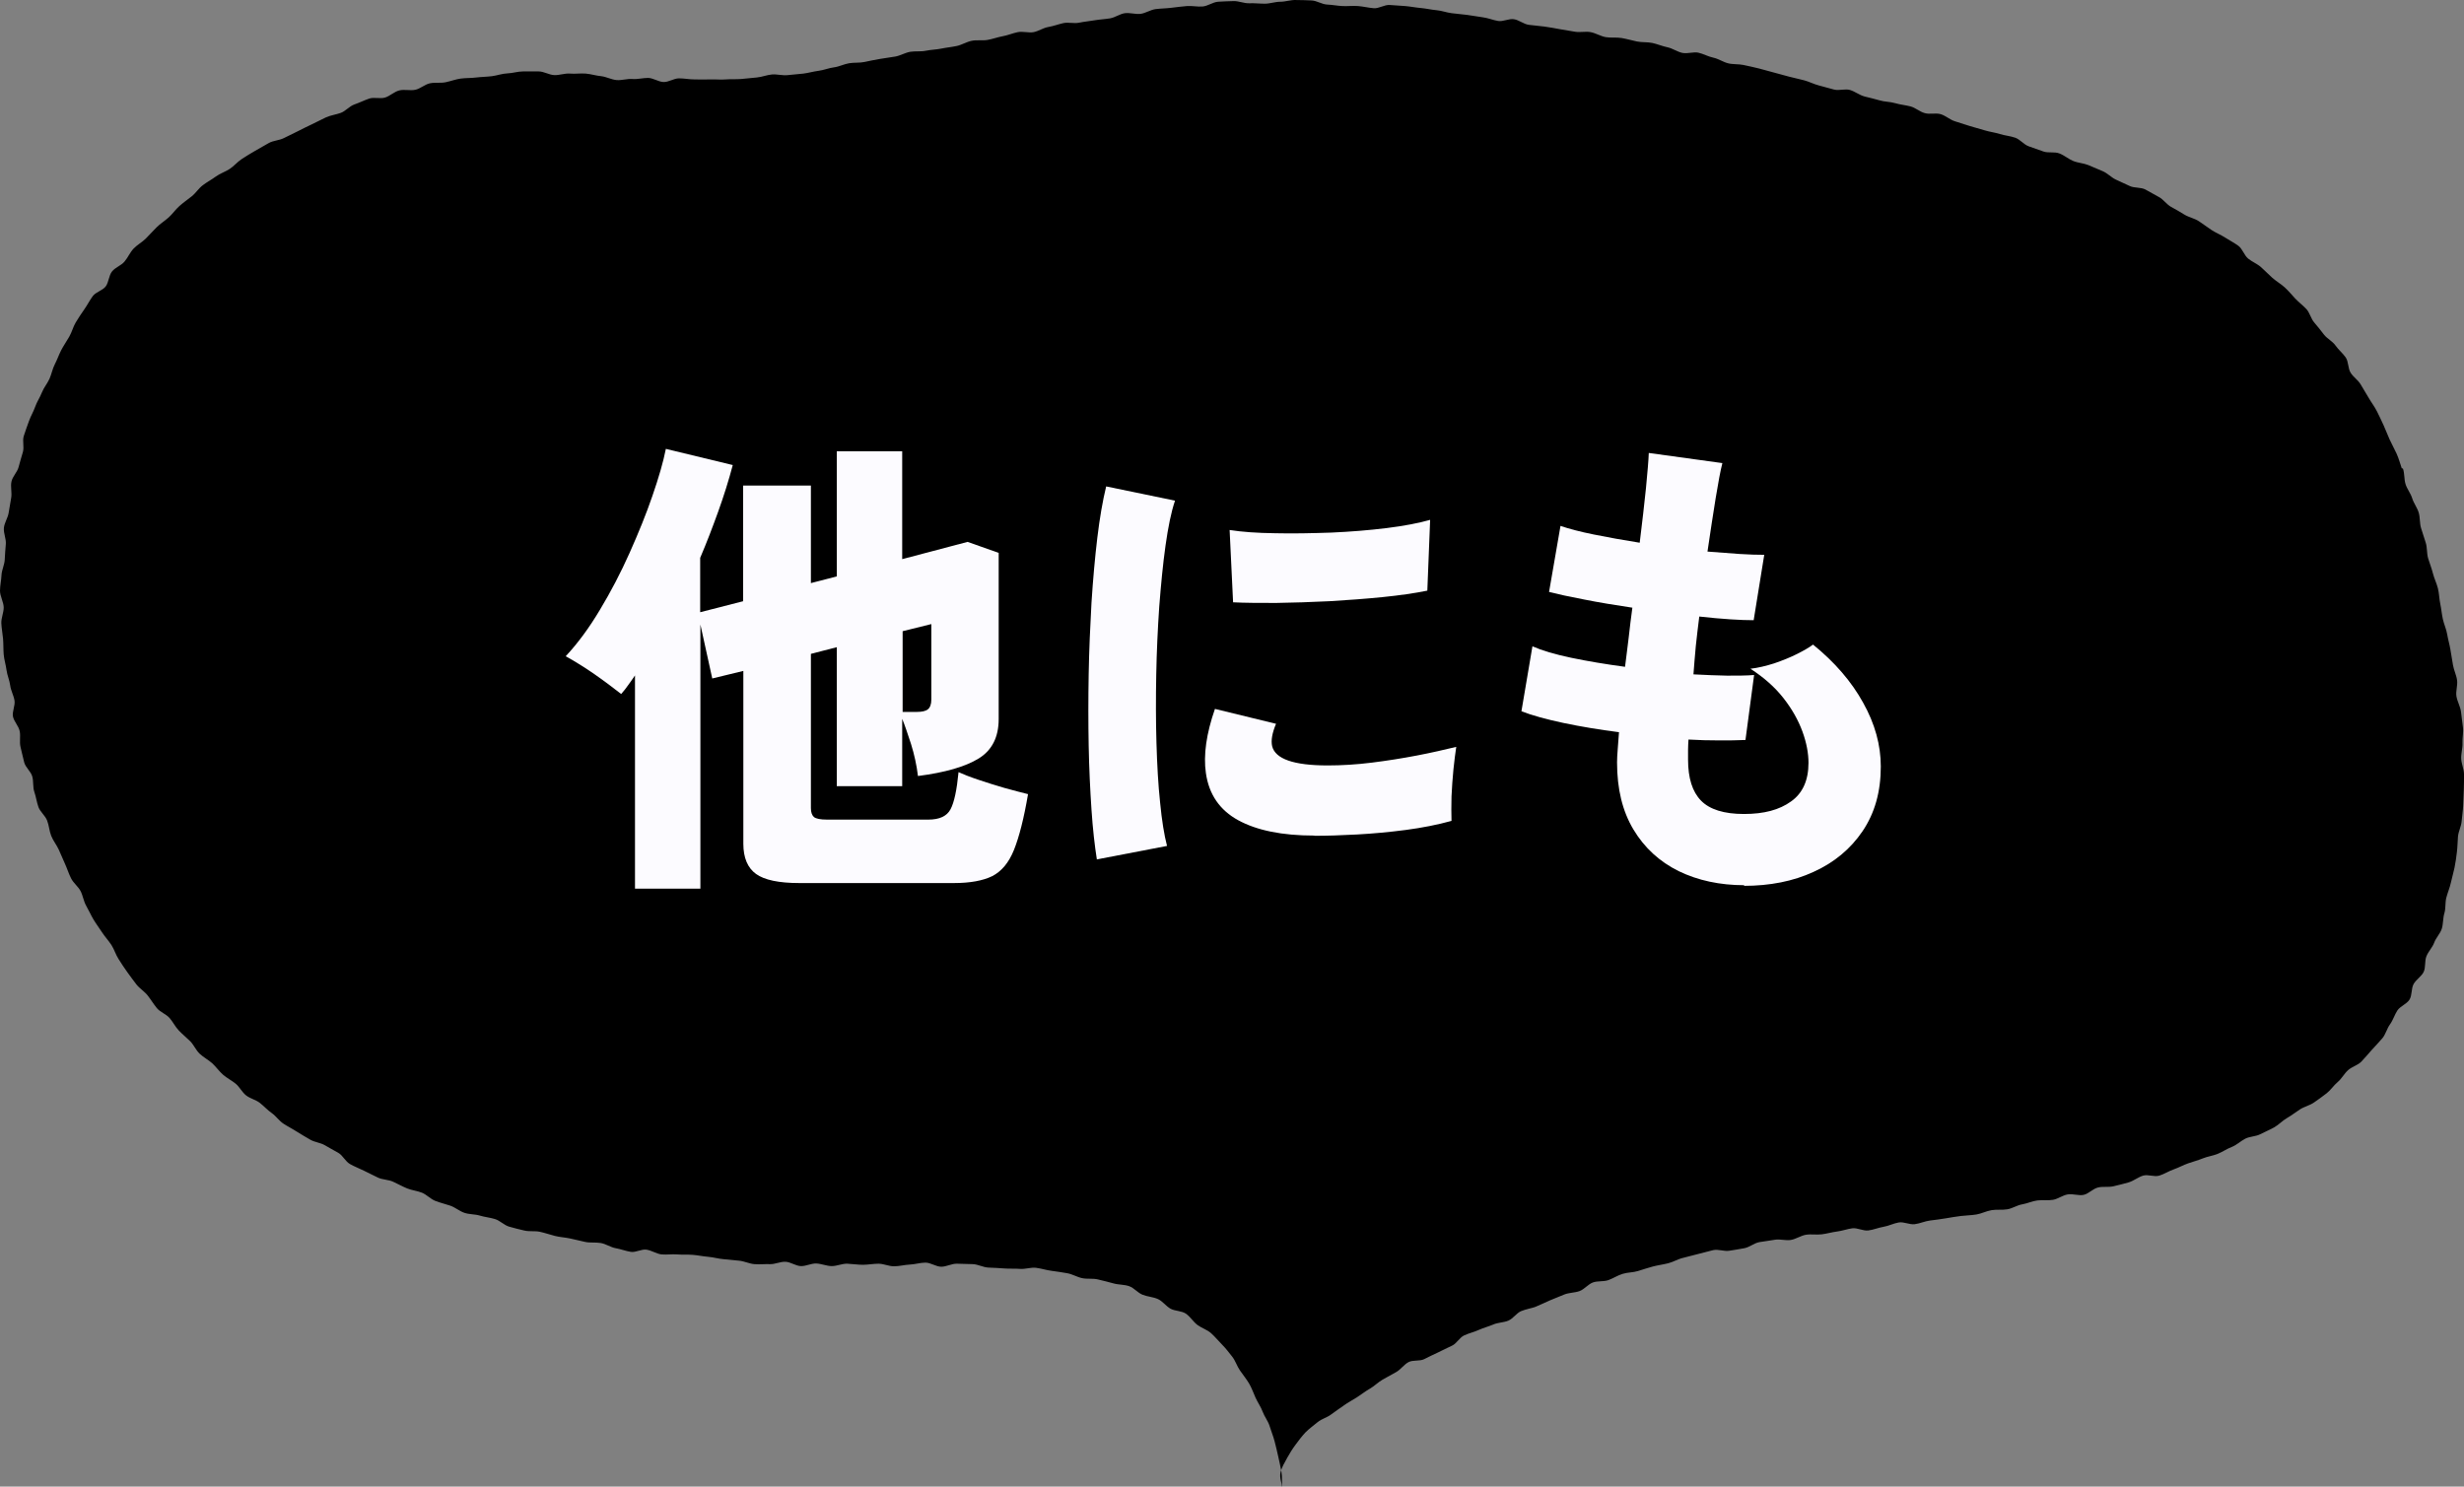 <?xml version="1.0" encoding="UTF-8"?>
<svg id="_レイヤー_2" data-name="レイヤー 2" xmlns="http://www.w3.org/2000/svg" viewBox="0 0 114.16 68.89">
  <rect x="0" y="0" width="114.16" height="68.89" fill="#808080" stroke="none"/>
  <defs>
    <style>
      .cls-1 {
        fill: #fcfbff;
      }
    </style>
  </defs>
  <g id="design">
    <g>
      <path d="M111.33,21.71c.08.22.05.49.12.72s.24.43.31.66c.07.23.23.43.3.66s.04.49.11.72.15.46.22.69.04.49.11.72.16.45.22.69.17.45.23.69.06.48.11.72.07.48.12.71.16.46.2.7.11.47.15.71.08.48.12.72.16.47.19.71-.07.5-.03.74.18.47.21.71.06.48.09.72-.03.49-.02.73-.07.49-.06.73.13.48.13.72,0,.49-.01.73-.02.49-.03.73-.05.48-.07.72-.15.47-.17.71-.02.48-.05.72-.06.48-.11.72-.12.47-.17.7-.15.46-.21.69-.02.49-.09.72-.05.5-.12.72-.27.42-.35.64-.27.41-.36.63-.03.52-.13.73-.36.36-.47.57-.06.52-.19.72-.43.3-.56.5-.2.45-.34.64-.2.46-.35.64-.33.36-.49.54-.32.37-.48.54-.44.24-.62.4-.29.39-.48.55-.32.37-.51.52-.39.29-.59.43-.45.19-.65.32-.39.28-.6.4-.38.31-.59.43-.44.21-.65.32-.49.1-.7.21-.39.29-.62.38-.43.23-.65.32-.47.12-.69.21-.45.15-.68.23-.44.2-.67.28-.44.22-.67.29-.52-.07-.75,0-.43.24-.66.31-.46.12-.7.18-.49,0-.73.06-.43.29-.66.34-.5-.06-.74-.02-.45.21-.68.25-.49,0-.73.03-.46.14-.7.18-.45.19-.69.23-.49,0-.73.04-.46.16-.7.2-.48.04-.72.07-.48.07-.71.11-.48.07-.72.1-.47.14-.71.17-.5-.12-.74-.08-.46.16-.7.2-.47.14-.71.17-.51-.13-.74-.1-.47.12-.71.15-.47.1-.71.13-.49-.02-.73.02-.46.2-.7.24-.5-.05-.73-.01-.48.07-.72.11-.45.23-.69.28-.48.08-.71.12-.51-.08-.74-.03-.47.13-.7.18-.47.13-.7.18-.45.19-.69.25-.48.09-.71.15-.46.14-.69.21-.48.06-.71.13-.44.21-.66.29-.5.03-.72.11-.4.32-.62.4-.49.07-.71.16-.45.18-.66.27c-.18.08-.39.18-.65.29-.2.08-.45.11-.69.21-.21.09-.36.34-.59.44-.21.09-.47.08-.7.18-.21.09-.45.15-.67.25s-.45.15-.67.25-.35.38-.57.48-.43.21-.64.31-.43.2-.64.31-.52.03-.73.14-.36.34-.57.46-.42.23-.63.35-.38.3-.59.42-.4.27-.6.4-.42.24-.61.38-.4.27-.58.41c-.19.15-.45.21-.63.36-.19.16-.39.3-.56.47-.17.18-.32.38-.46.57-.15.2-.28.41-.39.61-.12.22-.26.45-.31.67-.06.24.05.5.08.73-.03-.25,0-.5-.04-.74s-.1-.49-.15-.72-.11-.48-.17-.71-.16-.47-.23-.7-.24-.44-.32-.66-.23-.43-.33-.65-.18-.46-.3-.66-.28-.4-.42-.6-.21-.45-.36-.64-.3-.39-.47-.56-.33-.37-.51-.53-.44-.24-.63-.38-.33-.38-.53-.52-.5-.12-.71-.23-.37-.35-.59-.45-.48-.11-.71-.2-.4-.32-.63-.4-.49-.06-.73-.13-.47-.12-.71-.18-.49-.01-.73-.06-.46-.19-.7-.23-.48-.08-.72-.11-.48-.11-.72-.14-.5.07-.74.05-.48,0-.73-.02-.48-.03-.73-.04-.48-.15-.73-.16-.49-.01-.73-.02-.49.14-.73.14-.49-.19-.73-.19-.49.08-.73.09-.49.08-.73.08-.48-.12-.72-.12-.48.05-.72.05-.48-.04-.72-.05-.48.11-.72.11-.48-.11-.72-.12-.48.13-.72.12-.47-.19-.71-.2-.49.12-.72.11-.48.02-.72,0-.47-.14-.71-.16-.48-.05-.72-.07-.47-.09-.71-.11-.47-.07-.71-.09-.48,0-.72-.02-.49.02-.72,0-.46-.18-.7-.22-.5.14-.74.1-.47-.13-.7-.17-.45-.2-.69-.24-.49,0-.72-.05-.47-.11-.7-.16-.48-.06-.71-.12-.46-.14-.69-.19-.49,0-.73-.06-.47-.11-.7-.18-.42-.28-.65-.35-.47-.09-.7-.16-.49-.05-.72-.13-.42-.25-.65-.33-.46-.13-.69-.22-.4-.29-.62-.38-.47-.11-.69-.2-.43-.21-.65-.31-.49-.09-.7-.19-.43-.21-.65-.32-.44-.19-.65-.31-.33-.4-.54-.52-.42-.23-.62-.35-.48-.14-.68-.26-.42-.24-.62-.37-.42-.24-.62-.37-.34-.35-.54-.49-.36-.32-.55-.47-.45-.2-.64-.35-.3-.39-.48-.54-.41-.26-.59-.42-.32-.36-.5-.53c-.18-.16-.4-.27-.58-.44s-.27-.41-.44-.58-.36-.32-.53-.5-.27-.4-.43-.58-.43-.27-.58-.45-.28-.4-.43-.59-.37-.32-.52-.51-.29-.39-.43-.58-.27-.4-.4-.6-.2-.45-.33-.65-.3-.38-.43-.58-.28-.4-.4-.6-.22-.43-.34-.64-.15-.47-.26-.68-.33-.37-.44-.59-.18-.45-.28-.67-.19-.44-.29-.66-.26-.41-.35-.64-.1-.48-.19-.71-.32-.4-.4-.62-.11-.47-.19-.7-.03-.5-.1-.73-.31-.41-.37-.64-.11-.47-.17-.71.01-.5-.04-.74-.26-.44-.31-.67.11-.51.07-.75-.17-.46-.2-.7-.14-.47-.17-.71-.11-.48-.13-.72-.01-.49-.03-.73-.07-.48-.08-.72c-.01-.24.11-.49.11-.73S0,27.62,0,27.38s.06-.49.07-.73.14-.48.15-.72.03-.48.05-.72-.11-.5-.09-.74.18-.46.22-.7.08-.48.12-.71-.04-.5.01-.74.27-.44.33-.67.13-.46.2-.7-.03-.51.04-.74.16-.46.24-.69.21-.44.29-.67.22-.43.31-.66.25-.41.35-.63.14-.47.25-.68.19-.45.3-.66.25-.41.37-.62.18-.46.3-.66.26-.41.4-.61.25-.42.39-.61.46-.26.6-.45.14-.5.29-.69.42-.27.58-.46.25-.42.42-.6.39-.29.56-.46.33-.35.5-.52.38-.3.56-.46.32-.37.5-.53.38-.3.57-.45.32-.37.52-.52.41-.26.6-.4.44-.22.64-.35.36-.33.56-.46.41-.26.62-.38.42-.24.63-.36.48-.12.7-.23.43-.21.65-.32.43-.22.65-.32.43-.22.65-.32.47-.13.69-.21.4-.31.63-.39.45-.19.68-.27.51.02.74-.05.42-.27.66-.33.5.02.74-.03.44-.25.68-.3.49,0,.73-.05.47-.14.7-.17.48-.02.72-.05.48-.03.72-.06.47-.12.72-.13.48-.09.72-.09.49,0,.73,0,.48.16.72.17.49-.09.73-.07.49-.02.73,0,.48.1.72.12c.24.03.47.16.71.18s.49-.07.73-.05.48-.05.72-.05.48.18.72.19.48-.17.72-.17.48.05.72.05.48.01.72,0,.48.02.72,0,.48,0,.72-.02.48-.05.72-.07.47-.12.71-.14.49.06.73.03.48-.04.72-.07.47-.1.71-.13.47-.13.71-.16.46-.15.7-.19.49-.01.72-.06.47-.1.71-.14.48-.07.71-.11.46-.18.69-.22.49,0,.73-.05.48-.05.72-.1.48-.07.71-.12.45-.19.69-.24.49,0,.73-.04.47-.13.7-.17.46-.14.7-.19.5.04.73,0,.45-.2.69-.24.47-.13.7-.18.49.03.73-.02.48-.07.71-.11.48-.05.72-.09.46-.21.69-.24.5.06.73.03.46-.19.7-.22.48-.03.72-.06.48-.06.72-.08.49.04.73.02.47-.2.71-.22.48-.02.72-.03.49.11.73.1.48.02.72.02.48-.09.72-.09.48-.09.73-.08c.24,0,.48.01.72.02s.48.18.72.19.48.06.72.07.48-.02.72,0,.48.08.72.1.5-.17.74-.15.48.03.72.05.48.07.72.09.48.08.72.1.47.11.71.14.48.05.72.08.48.08.72.11.47.13.71.17.5-.12.74-.08.45.23.69.26.48.05.72.08.48.08.71.12.47.08.71.12.49-.03.73.02.46.19.69.23.49,0,.73.04.47.11.71.16.49.02.72.07.46.15.7.2.45.21.69.26.51-.06.74-.01.45.18.69.23.45.2.68.26.49.03.72.08.47.1.71.16.46.13.7.19.46.13.7.19.47.11.7.17.45.18.69.24.46.13.7.19.51-.05.74.02.44.24.67.3.47.11.7.18.48.06.72.13.48.09.71.15.43.25.66.31c.23.07.51-.02.74.05s.43.26.66.33.46.15.69.22.46.13.69.2.48.1.7.17.48.09.71.17.4.32.63.4.45.16.68.24.51,0,.74.09.42.26.64.35.48.1.7.19.44.19.66.28.4.29.61.39.44.2.65.3.51.05.72.16.42.24.63.35.36.35.57.46.42.24.62.36.46.17.66.3.39.28.59.41.43.22.63.35.42.24.61.38.27.44.45.59.42.24.6.4.34.33.52.49.39.28.57.44.33.35.49.52.36.32.52.49.21.45.37.63.3.37.45.56.39.3.53.5.33.35.47.55.1.5.23.71.35.34.47.55.25.41.37.62.27.4.38.62.21.43.31.65.18.44.28.66.22.43.32.65.16.45.24.68Z"/>
      <g>
        <path class="cls-1" d="M29.42,41.2v-9.9c-.1.15-.21.3-.31.44s-.21.29-.33.42c-.37-.29-.78-.6-1.24-.92-.46-.32-.9-.59-1.33-.83.56-.6,1.09-1.32,1.59-2.16.5-.83.96-1.71,1.37-2.63s.77-1.8,1.06-2.65c.29-.84.5-1.56.62-2.17l3.1.75c-.19.72-.42,1.45-.68,2.17-.26.72-.53,1.43-.83,2.13v2.52l1.99-.51v-5.36h3.14v4.52l1.2-.31v-5.8h3.03v5l3.03-.8,1.44.51v7.7c0,.84-.31,1.45-.93,1.83-.62.38-1.56.65-2.81.81-.06-.5-.17-1-.32-1.48-.16-.49-.29-.88-.41-1.17v3.12h-3.03v-6.44l-1.2.31v7.15c0,.19.05.33.14.41.1.08.3.12.61.12h4.69c.52,0,.86-.16,1.03-.48.17-.32.29-.89.37-1.72.22.1.52.22.91.35s.79.26,1.21.38.79.21,1.1.29c-.19,1.12-.41,1.98-.65,2.58-.24.6-.58,1-1.01,1.22-.43.21-1.02.32-1.77.32h-7.17c-.94,0-1.61-.14-2-.42-.39-.28-.59-.75-.59-1.4v-8.01l-1.44.35-.55-2.5v12.24h-3.03ZM41.82,32.99h.66c.24,0,.41-.04.51-.12.1-.08.16-.23.16-.45v-3.5l-1.33.33v3.74Z"/>
        <path class="cls-1" d="M50.82,39.83c-.1-.63-.19-1.41-.25-2.31s-.11-1.9-.13-2.97c-.02-1.07-.02-2.17,0-3.3.02-1.13.07-2.24.13-3.32.07-1.08.16-2.09.27-3.01.11-.92.25-1.72.41-2.38l3.19.66c-.18.53-.32,1.23-.44,2.08s-.21,1.8-.29,2.82c-.07,1.03-.12,2.08-.14,3.17-.02,1.08-.02,2.14.01,3.15.03,1.02.08,1.94.17,2.78.08.83.19,1.5.32,2l-3.23.62ZM60.89,38.72c-1.49,0-2.66-.24-3.52-.71-.86-.47-1.36-1.2-1.5-2.19-.12-.83.02-1.82.42-2.97l2.83.69c-.18.43-.24.77-.18,1.04.15.59,1,.89,2.57.89.65,0,1.33-.04,2.05-.13.72-.09,1.41-.2,2.09-.33s1.28-.27,1.82-.4c-.04.28-.09.63-.13,1.04-.04.41-.07.83-.09,1.26-.01.43-.01.8,0,1.13-.65.18-1.36.32-2.12.42-.77.1-1.52.17-2.26.21-.74.04-1.39.06-1.97.06ZM57.13,27.9l-.16-3.34c.58.09,1.28.14,2.11.15.83.02,1.7,0,2.6-.03.9-.04,1.76-.11,2.57-.21.81-.1,1.48-.23,2.01-.38l-.13,3.28c-.59.12-1.28.22-2.08.3s-1.62.14-2.47.19c-.85.04-1.67.07-2.45.08-.78,0-1.45,0-2.01-.03Z"/>
        <path class="cls-1" d="M80.82,41.02c-1.14,0-2.15-.22-3.04-.65-.89-.44-1.59-1.08-2.1-1.93-.51-.85-.76-1.88-.76-3.11,0-.16.01-.36.03-.6.02-.24.04-.5.06-.8-.92-.12-1.78-.26-2.58-.43-.8-.17-1.45-.35-1.94-.54l.51-3.01c.43.19,1.03.37,1.79.53.77.16,1.6.3,2.5.42.06-.44.11-.9.17-1.36.05-.47.11-.93.17-1.38-.8-.12-1.54-.24-2.24-.38-.69-.13-1.23-.25-1.62-.35l.53-3.06c.38.13.9.27,1.55.4s1.36.26,2.12.38c.12-.94.21-1.79.29-2.53.07-.75.12-1.29.13-1.63l3.41.47c-.09.35-.19.89-.31,1.62-.12.72-.24,1.55-.38,2.48.53.04,1.02.08,1.47.11.45.03.84.04,1.16.04l-.49,3.03c-.28,0-.64-.01-1.08-.04-.44-.03-.92-.07-1.44-.13-.06.46-.11.91-.16,1.36-.04.45-.08.89-.11,1.32.56.03,1.08.05,1.56.06.48,0,.9,0,1.25-.03l-.4,3.01c-.37.02-.78.02-1.23.02s-.92-.01-1.41-.04c-.01.16-.02.32-.02.48v.45c0,.86.2,1.49.6,1.9.4.41,1.06.62,1.99.62s1.64-.19,2.18-.58c.54-.38.81-.98.81-1.79,0-.44-.09-.93-.28-1.45s-.48-1.04-.88-1.55-.91-.96-1.53-1.36c.35-.04.72-.13,1.1-.25.38-.13.73-.27,1.05-.43s.58-.31.75-.44c1,.81,1.78,1.71,2.32,2.69.55.98.82,1.97.82,2.96,0,1.17-.28,2.16-.84,2.99-.56.83-1.32,1.46-2.27,1.89-.95.44-2.03.65-3.24.65Z"/>
      </g>
    </g>
  </g>
</svg>